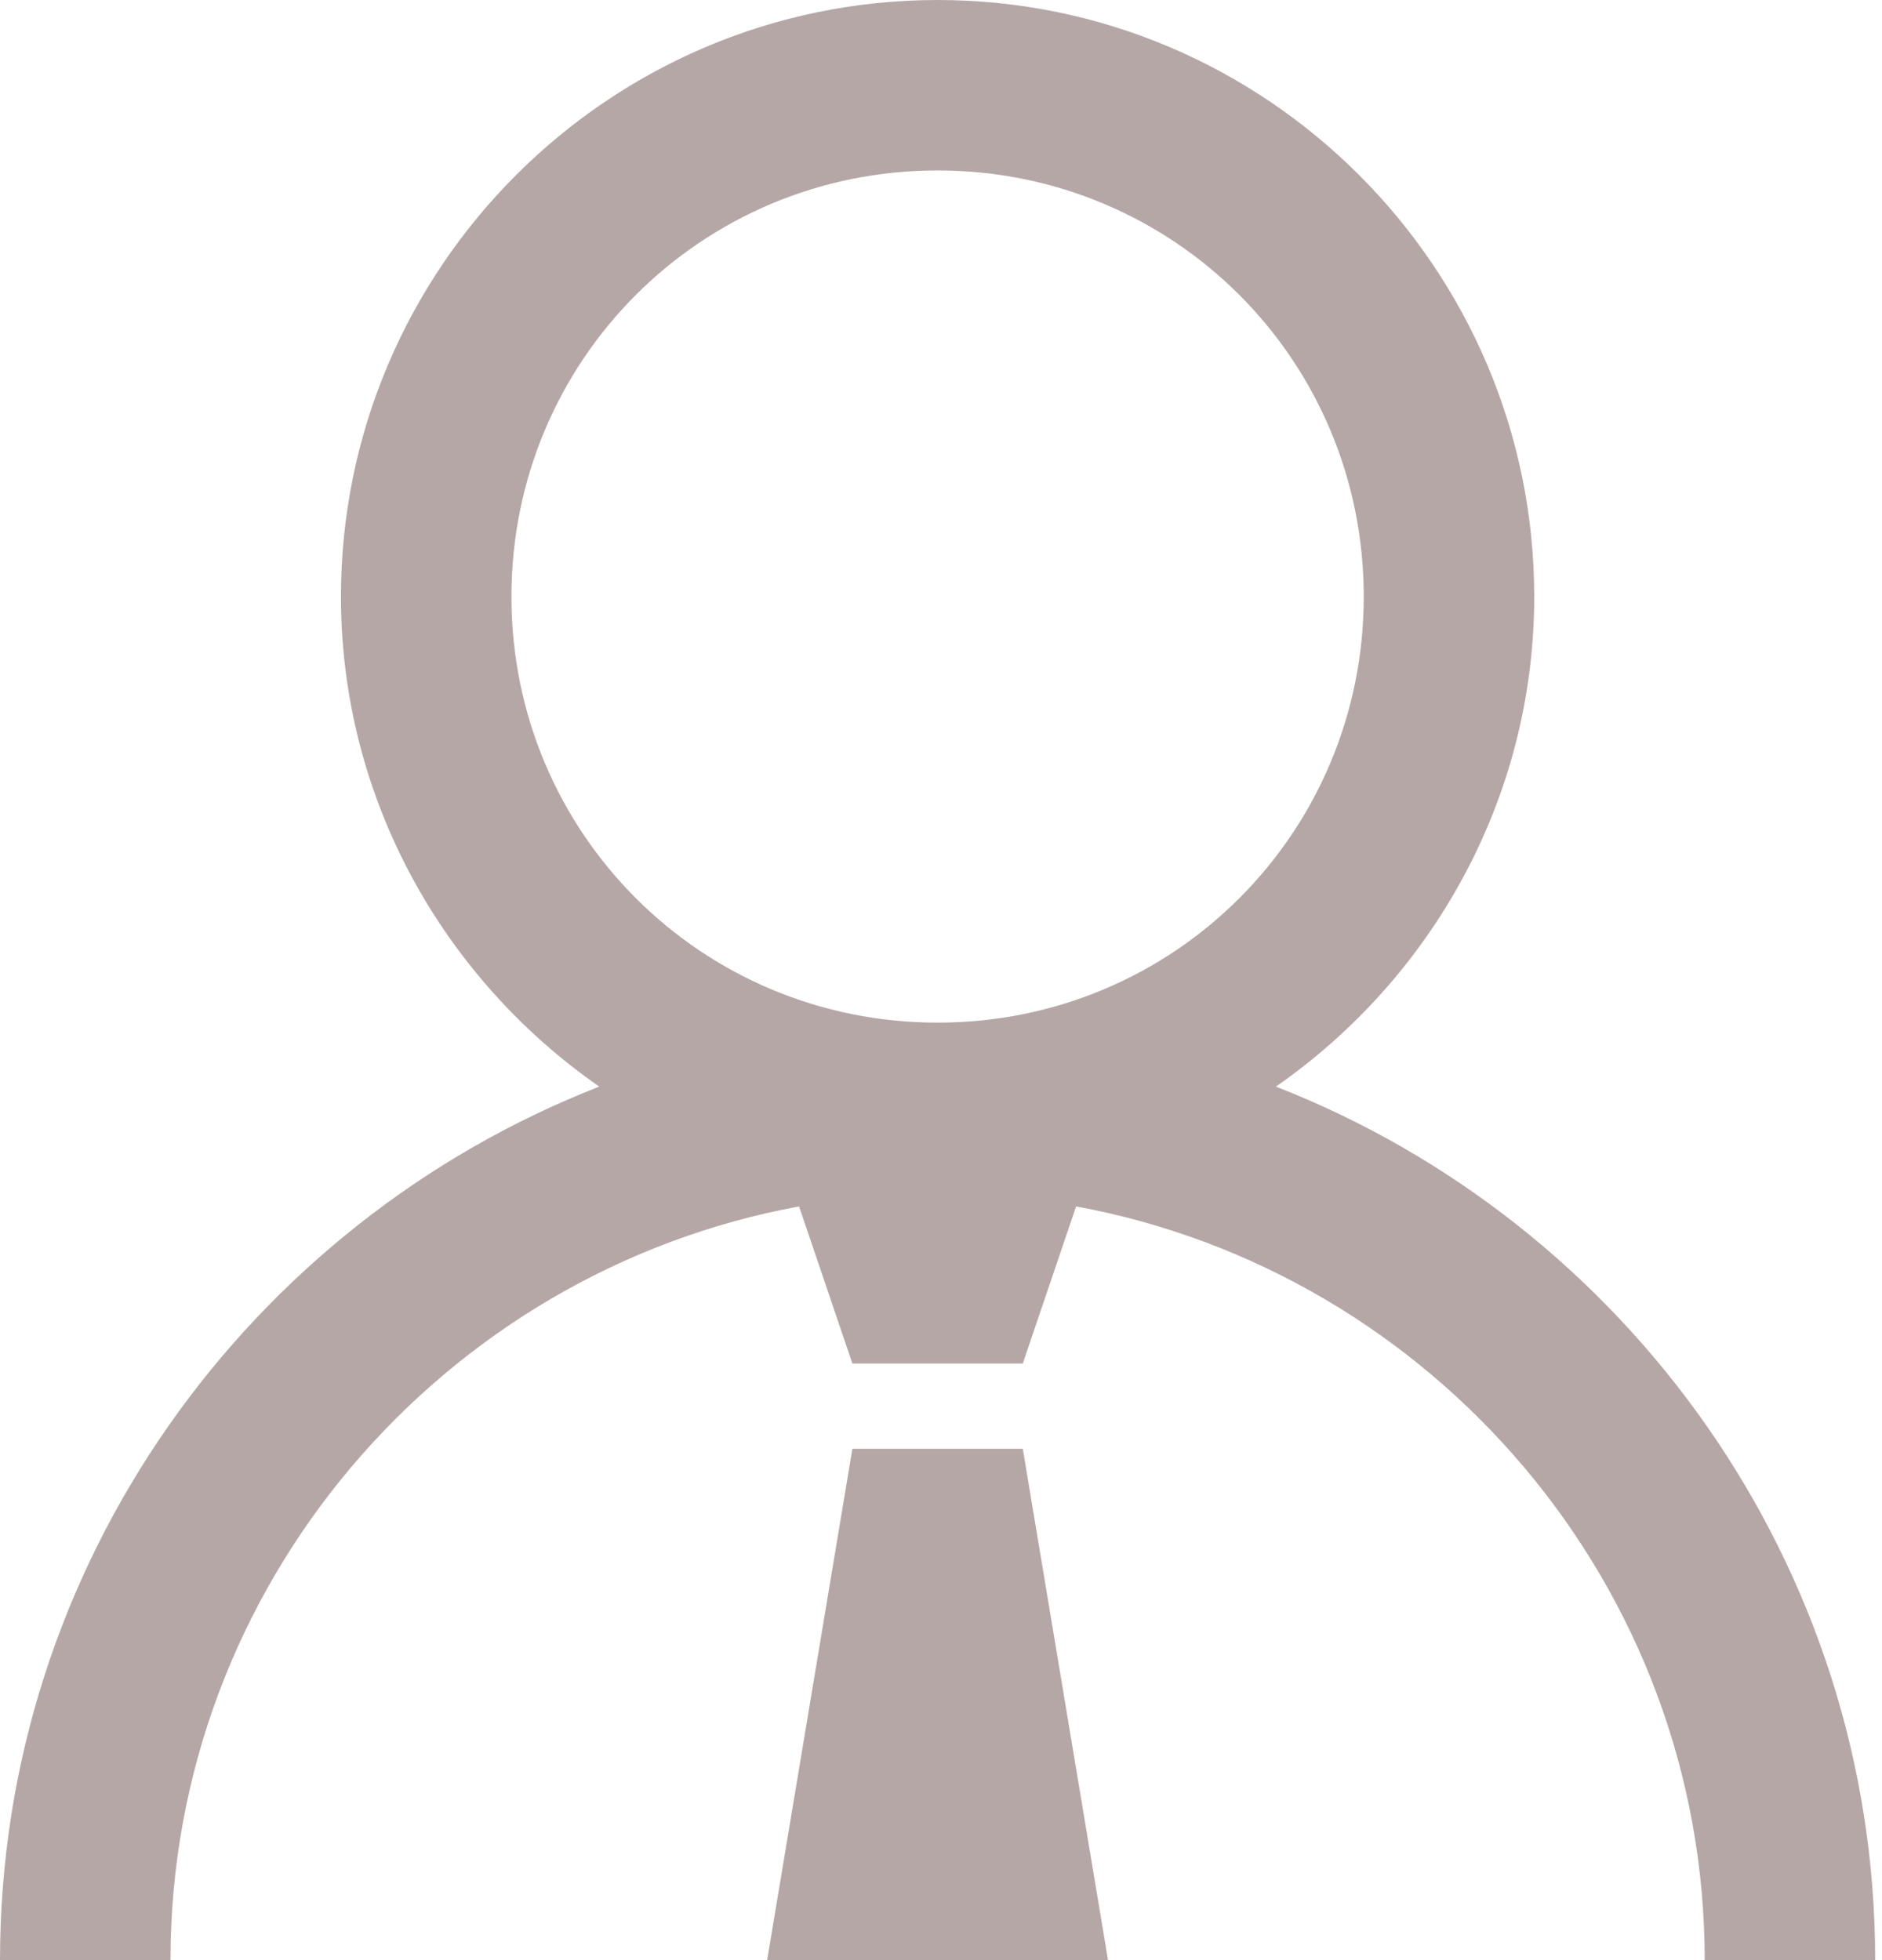 <svg width="24" height="25" viewBox="0 0 24 25" fill="none" xmlns="http://www.w3.org/2000/svg">
<path d="M11.957 0C7.766 0 4.348 3.418 4.348 7.609C4.348 10.195 5.663 12.483 7.642 13.859C3.18 15.6 0 19.948 0 25H2.174C2.174 20.22 5.642 16.224 10.19 15.387L10.87 17.391H13.043L13.723 15.387C18.271 16.224 21.739 20.22 21.739 25H23.913C23.913 19.948 20.733 15.6 16.271 13.859C18.249 12.483 19.565 10.195 19.565 7.609C19.565 3.418 16.147 0 11.957 0ZM11.957 2.174C14.971 2.174 17.391 4.595 17.391 7.609C17.391 10.623 14.971 13.043 11.957 13.043C8.942 13.043 6.522 10.623 6.522 7.609C6.522 4.595 8.942 2.174 11.957 2.174ZM10.87 18.478L9.783 25H14.13L13.043 18.478H10.87Z" fill="#B6A7A7"/>
</svg>
